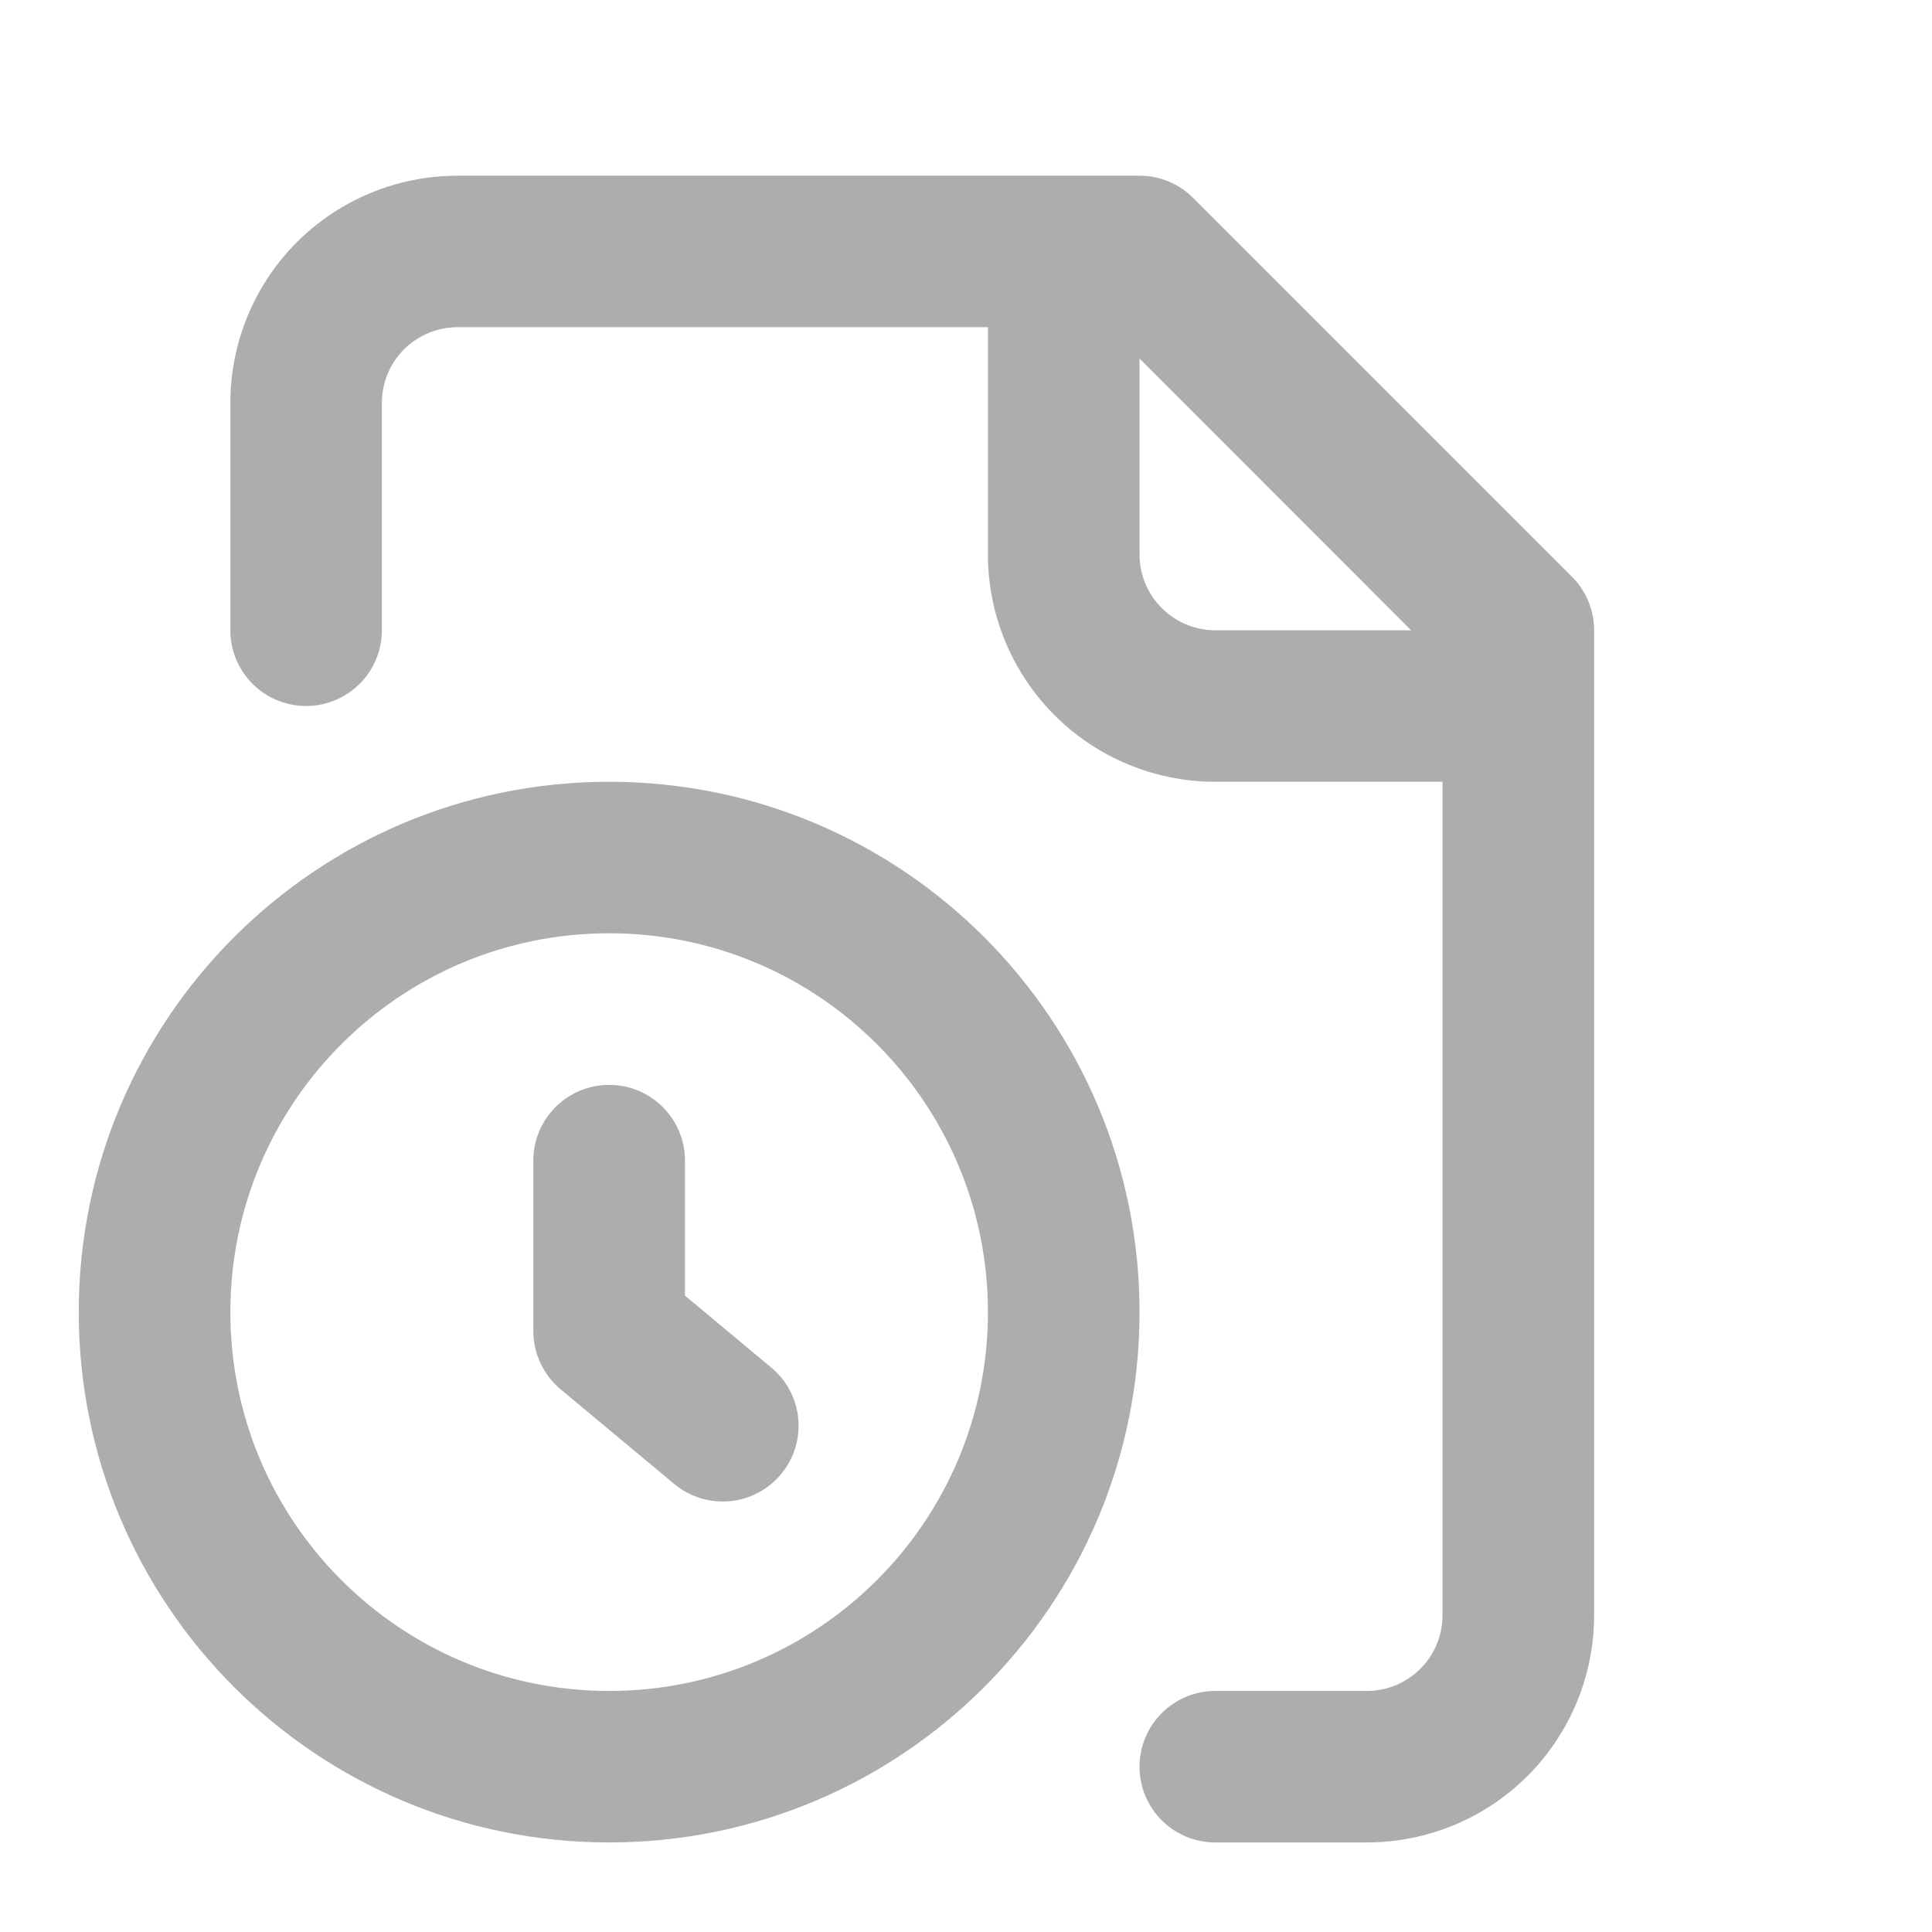<svg width="17" height="17" viewBox="0 0 17 17" fill="none" xmlns="http://www.w3.org/2000/svg">
<g clip-path="url(#clip0_5703_6644)">
<path fill-rule="evenodd" clip-rule="evenodd" d="M2.612 2.131C2.988 1.756 3.496 1.546 4.027 1.546H10.027C10.204 1.546 10.373 1.616 10.498 1.741L13.831 5.074C13.957 5.199 14.027 5.369 14.027 5.546V14.212C14.027 14.743 13.816 15.252 13.441 15.627C13.066 16.002 12.557 16.212 12.027 16.212H10.693C10.325 16.212 10.027 15.914 10.027 15.546C10.027 15.178 10.325 14.879 10.693 14.879H12.027C12.204 14.879 12.373 14.809 12.498 14.684C12.623 14.559 12.693 14.389 12.693 14.212V6.879H10.693C10.163 6.879 9.654 6.668 9.279 6.293C8.904 5.918 8.693 5.409 8.693 4.879V2.879H4.027C3.85 2.879 3.68 2.949 3.555 3.074C3.43 3.199 3.36 3.369 3.36 3.546V5.546C3.36 5.914 3.062 6.212 2.693 6.212C2.325 6.212 2.027 5.914 2.027 5.546V3.546C2.027 3.015 2.237 2.507 2.612 2.131ZM10.027 3.155V4.879C10.027 5.056 10.097 5.225 10.222 5.35C10.347 5.475 10.517 5.546 10.693 5.546H12.417L10.027 3.155ZM5.36 8.212C3.519 8.212 2.027 9.705 2.027 11.546C2.027 13.387 3.519 14.879 5.36 14.879C7.201 14.879 8.693 13.387 8.693 11.546C8.693 9.705 7.201 8.212 5.36 8.212ZM0.693 11.546C0.693 8.968 2.783 6.879 5.36 6.879C7.937 6.879 10.027 8.968 10.027 11.546C10.027 14.123 7.937 16.212 5.36 16.212C2.783 16.212 0.693 14.123 0.693 11.546ZM5.36 9.546C5.728 9.546 6.027 9.844 6.027 10.212V11.4L6.787 12.034C7.07 12.269 7.108 12.69 6.872 12.972C6.636 13.255 6.216 13.293 5.933 13.058L4.933 12.225C4.781 12.098 4.693 11.91 4.693 11.712V10.212C4.693 9.844 4.992 9.546 5.36 9.546Z" fill="#ADADAD"/>
</g>
<defs>
<clipPath id="clip0_5703_6644">
<rect width="16" height="16" fill="white" transform="translate(0.026 0.879)"/>
</clipPath>
</defs>
</svg>
